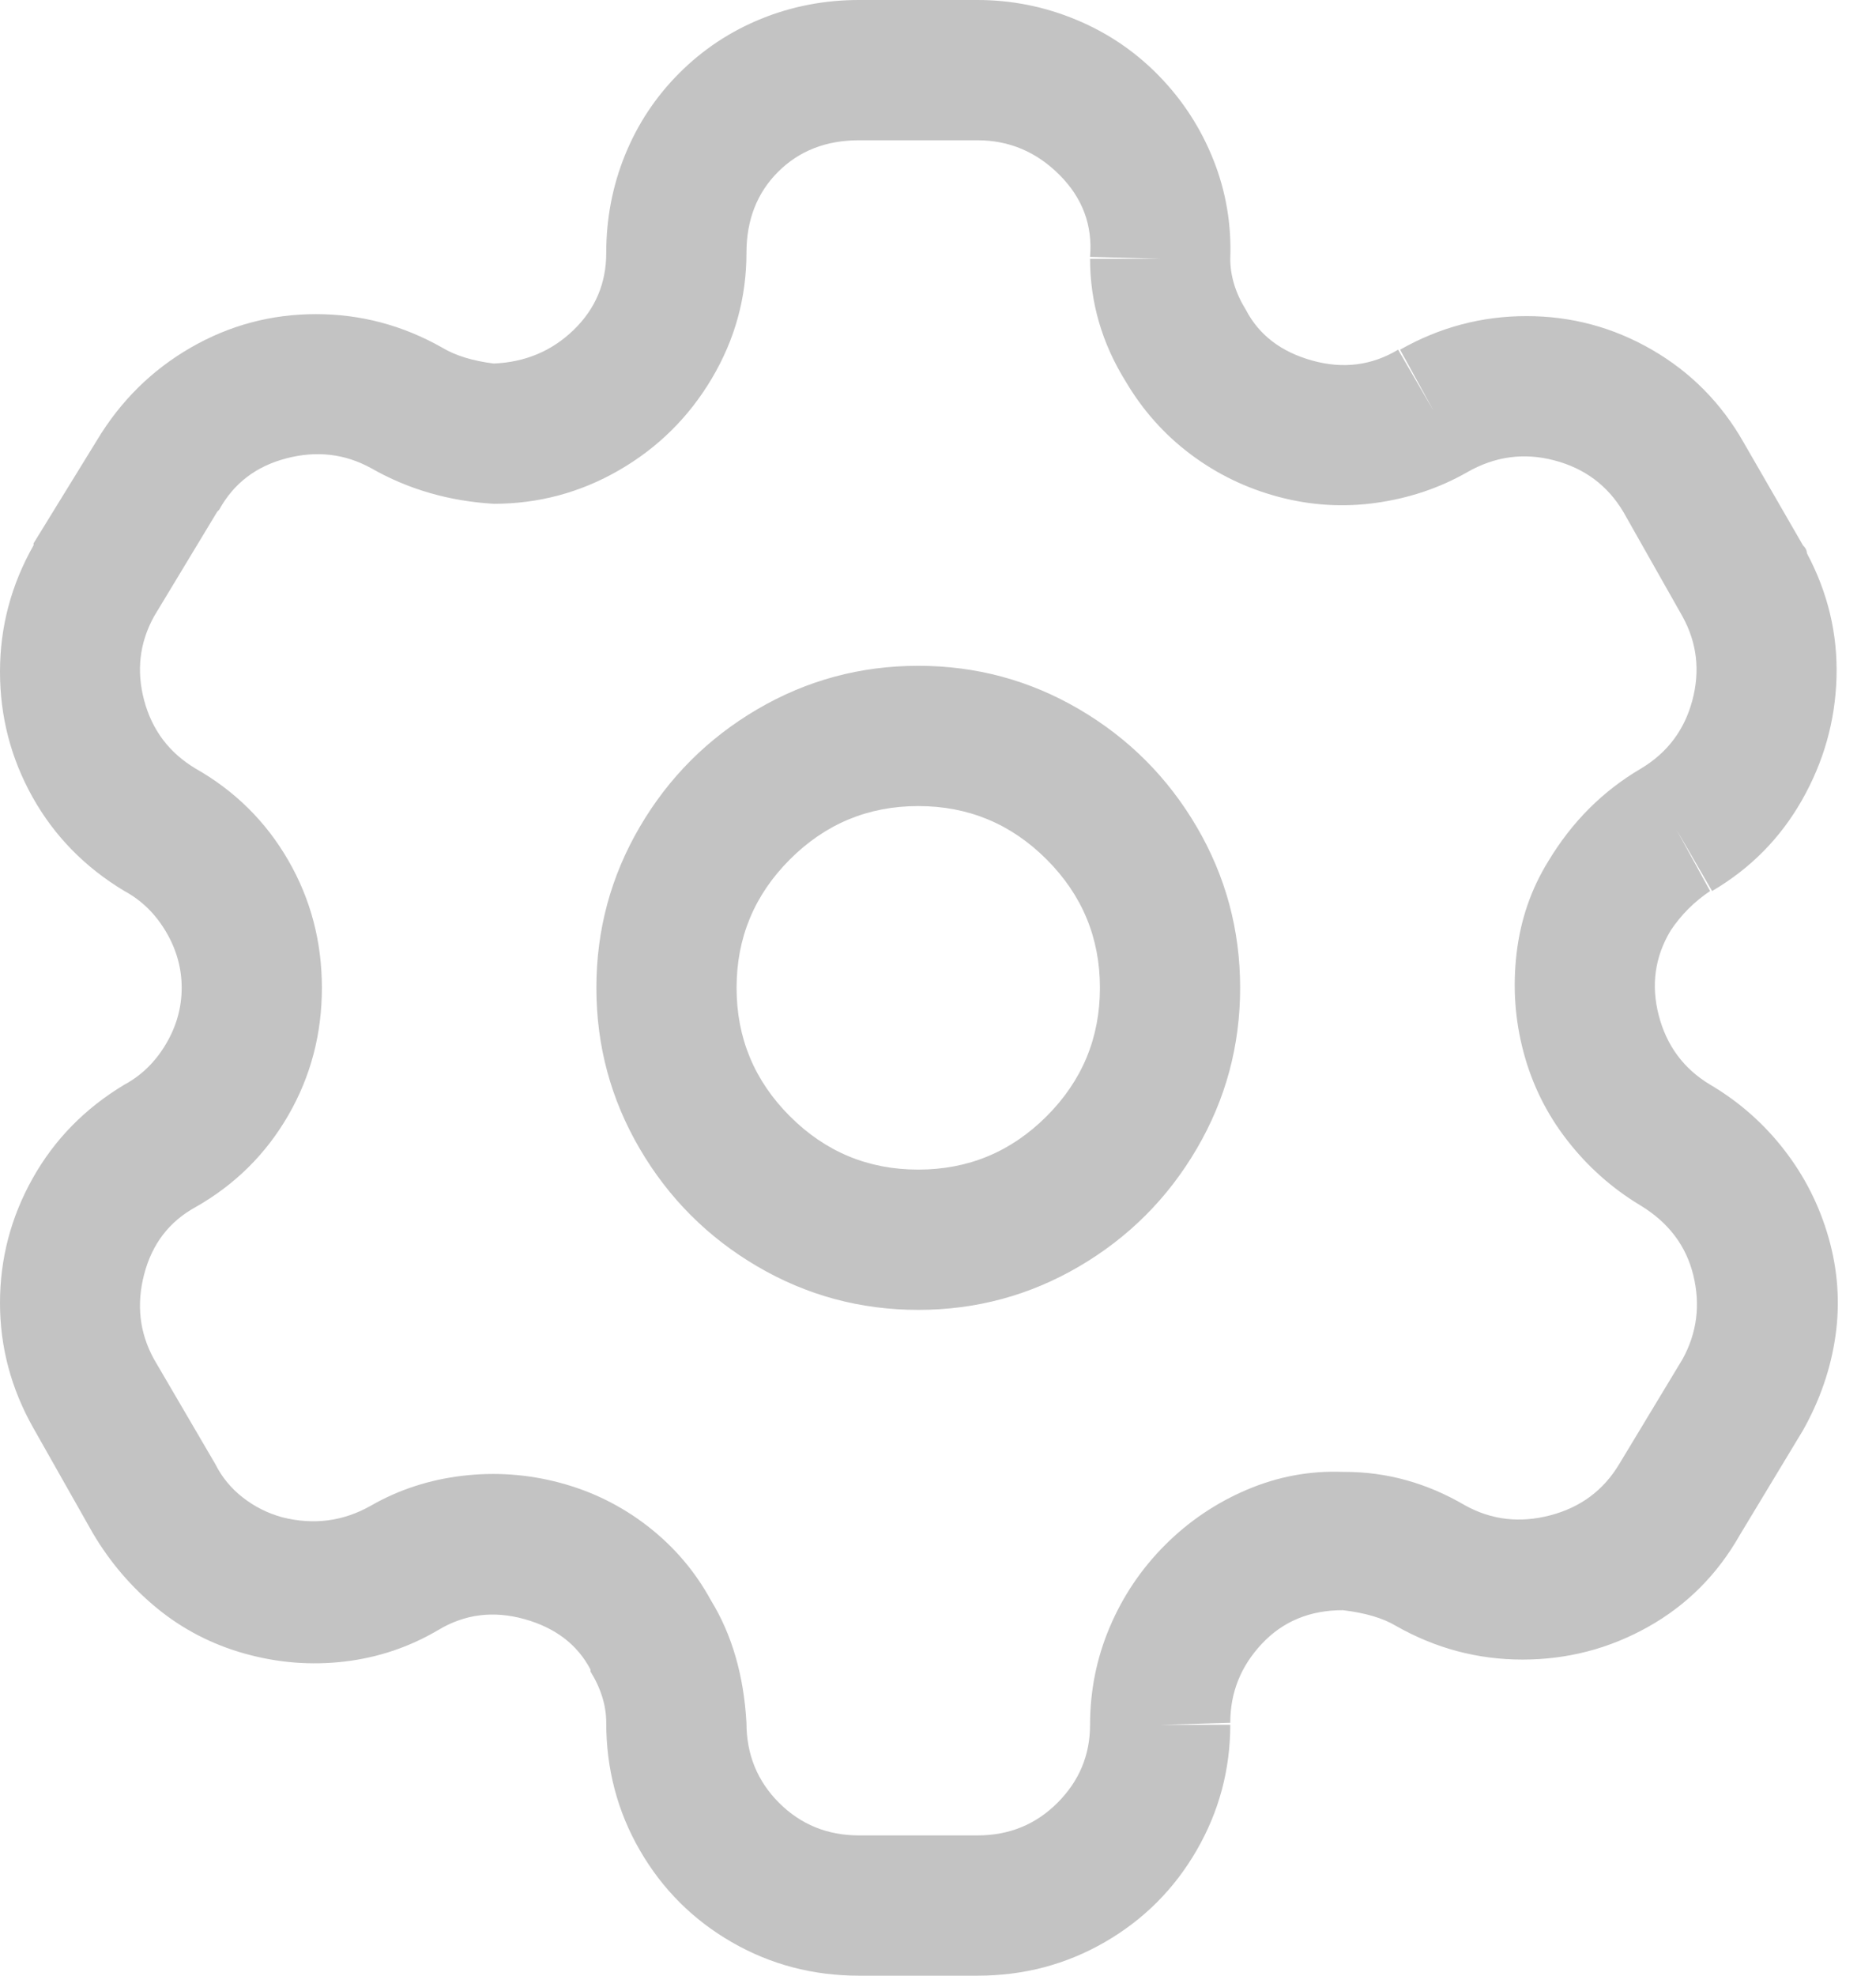 <svg width="19" height="20" viewBox="0 0 19 20" fill="none" xmlns="http://www.w3.org/2000/svg">
<path d="M9.9 0C10.247 0 10.58 0.067 10.9 0.2C11.22 0.333 11.5 0.523 11.74 0.77C11.98 1.017 12.163 1.3 12.29 1.62C12.417 1.94 12.473 2.273 12.46 2.62C12.46 2.793 12.513 2.967 12.62 3.14C12.753 3.393 12.977 3.563 13.29 3.65C13.603 3.737 13.893 3.7 14.16 3.54L14.52 4.16L14.18 3.54C14.58 3.313 15.007 3.2 15.46 3.2C15.913 3.2 16.337 3.313 16.73 3.54C17.123 3.767 17.433 4.08 17.66 4.48L18.26 5.52C18.287 5.547 18.3 5.573 18.3 5.6C18.513 6 18.613 6.42 18.6 6.86C18.587 7.3 18.47 7.713 18.25 8.1C18.03 8.487 17.727 8.793 17.34 9.02L16.98 8.4L17.32 9.02C17.16 9.127 17.027 9.26 16.92 9.42C16.76 9.687 16.72 9.973 16.8 10.28C16.88 10.587 17.053 10.82 17.32 10.98C17.613 11.153 17.863 11.373 18.07 11.64C18.277 11.907 18.427 12.203 18.52 12.53C18.613 12.857 18.637 13.187 18.59 13.52C18.543 13.853 18.433 14.173 18.26 14.48L17.62 15.54C17.393 15.94 17.083 16.25 16.69 16.47C16.297 16.69 15.873 16.8 15.42 16.8C14.967 16.8 14.54 16.687 14.14 16.46C14.007 16.38 13.827 16.327 13.6 16.3C13.267 16.3 12.993 16.413 12.78 16.64C12.567 16.867 12.46 17.133 12.46 17.44L11.76 17.46H12.46C12.46 17.913 12.347 18.337 12.12 18.73C11.893 19.123 11.583 19.433 11.19 19.66C10.797 19.887 10.367 20 9.9 20H8.7C8.233 20 7.803 19.887 7.41 19.66C7.017 19.433 6.707 19.123 6.48 18.73C6.253 18.337 6.14 17.907 6.14 17.44C6.14 17.267 6.087 17.093 5.98 16.92V16.9C5.847 16.647 5.623 16.477 5.31 16.39C4.997 16.303 4.707 16.34 4.44 16.5C4.147 16.673 3.83 16.78 3.49 16.82C3.15 16.86 2.813 16.833 2.48 16.74C2.147 16.647 1.85 16.493 1.59 16.28C1.33 16.067 1.113 15.813 0.94 15.52L0.34 14.46C0.113 14.06 0 13.637 0 13.19C0 12.743 0.11 12.323 0.33 11.93C0.55 11.537 0.86 11.22 1.26 10.98C1.433 10.887 1.573 10.75 1.68 10.57C1.787 10.39 1.84 10.2 1.84 10C1.84 9.8 1.787 9.61 1.68 9.43C1.573 9.25 1.433 9.113 1.26 9.02C0.86 8.78 0.55 8.463 0.33 8.07C0.11 7.677 0 7.253 0 6.8C0 6.347 0.113 5.92 0.34 5.52V5.5L0.98 4.46C1.22 4.06 1.537 3.747 1.93 3.52C2.323 3.293 2.747 3.18 3.2 3.18C3.653 3.18 4.08 3.293 4.48 3.52C4.613 3.6 4.787 3.653 5 3.68C5.32 3.667 5.59 3.553 5.81 3.34C6.03 3.127 6.14 2.867 6.14 2.56C6.14 2.213 6.203 1.883 6.33 1.57C6.457 1.257 6.64 0.98 6.88 0.74C7.12 0.5 7.397 0.317 7.71 0.19C8.023 0.063 8.353 0 8.7 0H9.9ZM7.56 2.56C7.56 3.013 7.443 3.437 7.21 3.83C6.977 4.223 6.663 4.533 6.27 4.76C5.877 4.987 5.453 5.1 5 5.1C4.547 5.073 4.133 4.953 3.76 4.74C3.493 4.593 3.207 4.56 2.9 4.64C2.593 4.72 2.367 4.893 2.22 5.16L2.2 5.18L1.56 6.24C1.413 6.507 1.38 6.79 1.46 7.09C1.54 7.39 1.713 7.62 1.98 7.78C2.38 8.007 2.693 8.317 2.92 8.71C3.147 9.103 3.26 9.533 3.26 10C3.26 10.467 3.147 10.897 2.92 11.29C2.693 11.683 2.38 11.993 1.98 12.22C1.713 12.367 1.54 12.593 1.46 12.9C1.38 13.207 1.413 13.493 1.56 13.76L2.18 14.82C2.247 14.953 2.34 15.067 2.46 15.16C2.58 15.253 2.713 15.32 2.86 15.36C3.18 15.44 3.48 15.4 3.76 15.24C4.04 15.08 4.347 14.98 4.68 14.94C5.013 14.9 5.343 14.923 5.67 15.01C5.997 15.097 6.293 15.243 6.56 15.45C6.827 15.657 7.04 15.907 7.2 16.2C7.413 16.547 7.533 16.96 7.56 17.44C7.56 17.76 7.67 18.03 7.89 18.25C8.11 18.47 8.38 18.58 8.7 18.58H9.9C10.22 18.58 10.49 18.47 10.71 18.25C10.93 18.03 11.04 17.767 11.04 17.46C11.04 17.113 11.107 16.783 11.24 16.47C11.373 16.157 11.56 15.88 11.8 15.64C12.04 15.4 12.317 15.213 12.63 15.08C12.943 14.947 13.267 14.887 13.6 14.9H13.62C14.047 14.9 14.453 15.013 14.84 15.24C15.107 15.387 15.393 15.42 15.7 15.34C16.007 15.26 16.24 15.087 16.4 14.82L17.04 13.76C17.187 13.493 17.223 13.21 17.15 12.91C17.077 12.61 16.897 12.373 16.61 12.2C16.323 12.027 16.077 11.807 15.87 11.54C15.663 11.273 15.517 10.977 15.43 10.65C15.343 10.323 15.32 9.99 15.36 9.65C15.4 9.31 15.507 9 15.68 8.72C15.92 8.32 16.233 8.007 16.62 7.78C16.887 7.62 17.06 7.39 17.14 7.09C17.22 6.79 17.187 6.507 17.04 6.24L16.44 5.18C16.28 4.913 16.047 4.74 15.74 4.66C15.433 4.58 15.14 4.62 14.86 4.78C14.58 4.94 14.273 5.043 13.94 5.09C13.607 5.137 13.277 5.117 12.95 5.03C12.623 4.943 12.327 4.8 12.06 4.6C11.793 4.4 11.573 4.153 11.4 3.86C11.16 3.473 11.04 3.06 11.04 2.62H11.76L11.04 2.6C11.067 2.28 10.963 2.003 10.73 1.77C10.497 1.537 10.22 1.42 9.9 1.42H8.7C8.367 1.42 8.093 1.527 7.88 1.74C7.667 1.953 7.56 2.227 7.56 2.56ZM9.3 8.16C8.793 8.16 8.36 8.34 8 8.7C7.64 9.06 7.46 9.493 7.46 10C7.46 10.507 7.64 10.94 8 11.3C8.36 11.66 8.793 11.84 9.3 11.84C9.807 11.84 10.24 11.66 10.6 11.3C10.96 10.94 11.14 10.507 11.14 10C11.14 9.493 10.96 9.06 10.6 8.7C10.24 8.34 9.807 8.16 9.3 8.16ZM6.04 10C6.04 9.413 6.187 8.87 6.48 8.37C6.773 7.87 7.17 7.473 7.67 7.18C8.17 6.887 8.713 6.74 9.3 6.74C9.887 6.74 10.43 6.887 10.93 7.18C11.43 7.473 11.827 7.87 12.12 8.37C12.413 8.87 12.56 9.413 12.56 10C12.56 10.587 12.413 11.13 12.12 11.63C11.827 12.13 11.43 12.527 10.93 12.82C10.43 13.113 9.887 13.26 9.3 13.26C8.713 13.26 8.17 13.113 7.67 12.82C7.17 12.527 6.773 12.13 6.48 11.63C6.187 11.13 6.04 10.587 6.04 10Z" fill="#C3C3C3"/>
</svg>
